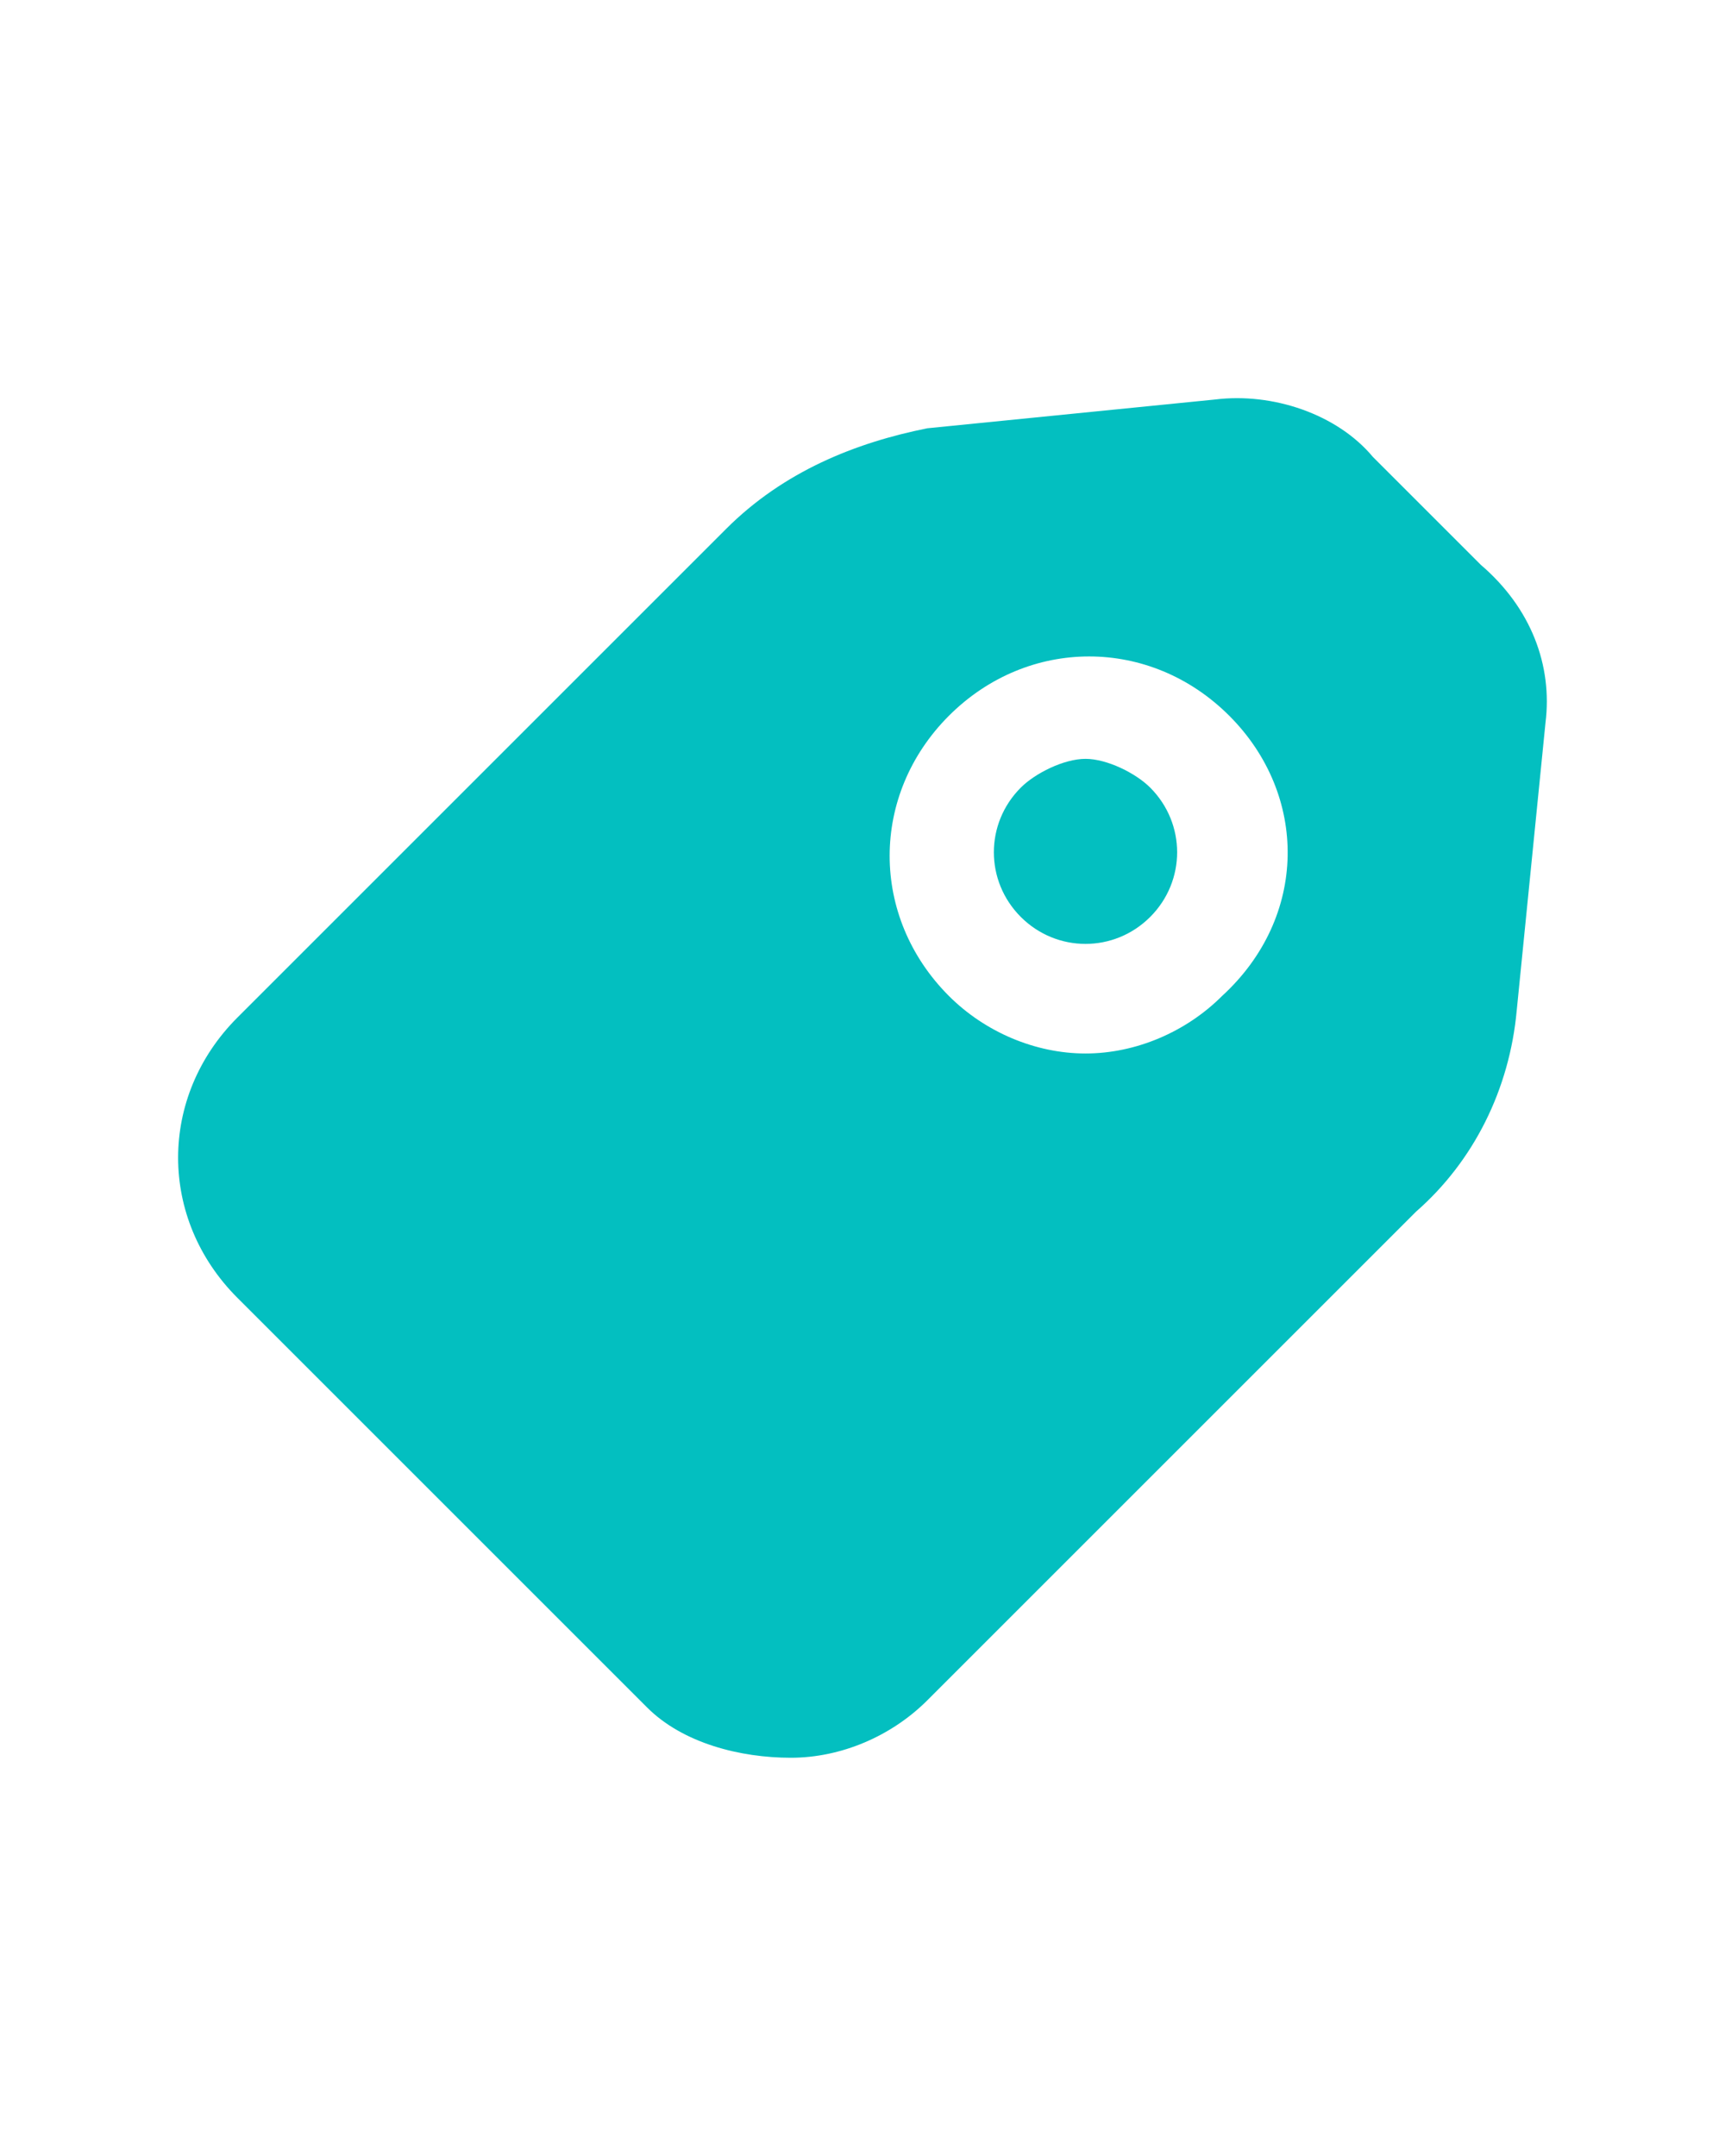 <?xml version="1.0" encoding="UTF-8"?> <svg xmlns="http://www.w3.org/2000/svg" xmlns:xlink="http://www.w3.org/1999/xlink" version="1.1" width="24px" height="30px" viewBox="0,0,204.8,256"><g fill="#03bfc0" fill-rule="nonzero" stroke="none" stroke-width="1" stroke-linecap="butt" stroke-linejoin="miter" stroke-miterlimit="10" stroke-dasharray="" stroke-dashoffset="0" font-family="none" font-weight="none" font-size="none" text-anchor="none" style="mix-blend-mode: normal"><g transform="translate(0.027,0.508) scale(8.533,8.533)"><path d="M16,10.9c0.5,0.5 0.5,1.3 0,1.8c-0.5,0.5 -1.3,0.5 -1.8,0c-0.5,-0.5 -0.5,-1.3 0,-1.8c0.2,-0.2 0.6,-0.4 0.9,-0.4c0.3,0 0.7,0.2 0.9,0.4zM21.5,10l-0.4,4c-0.1,1.1 -0.6,2.1 -1.4,2.8l-6.8,6.8c-0.5,0.5 -1.2,0.8 -1.9,0.8c-0.7,0 -1.5,-0.2 -2,-0.7l-5.7,-5.7c-1.1,-1.1 -1.1,-2.8 0,-3.9l6.8,-6.8c0.8,-0.8 1.8,-1.2 2.8,-1.4l4,-0.4c0.8,-0.1 1.7,0.2 2.2,0.8l1.5,1.5c0.7,0.6 1,1.4 0.9,2.2zM17.1,9.9c-1.1,-1.1 -2.8,-1.1 -3.9,0c-1.1,1.1 -1.1,2.8 0,3.9c0.5,0.5 1.2,0.8 1.9,0.8c0.7,0 1.4,-0.3 1.9,-0.8c1.2,-1.1 1.2,-2.8 0.1,-3.9z"></path></g></g></svg> 